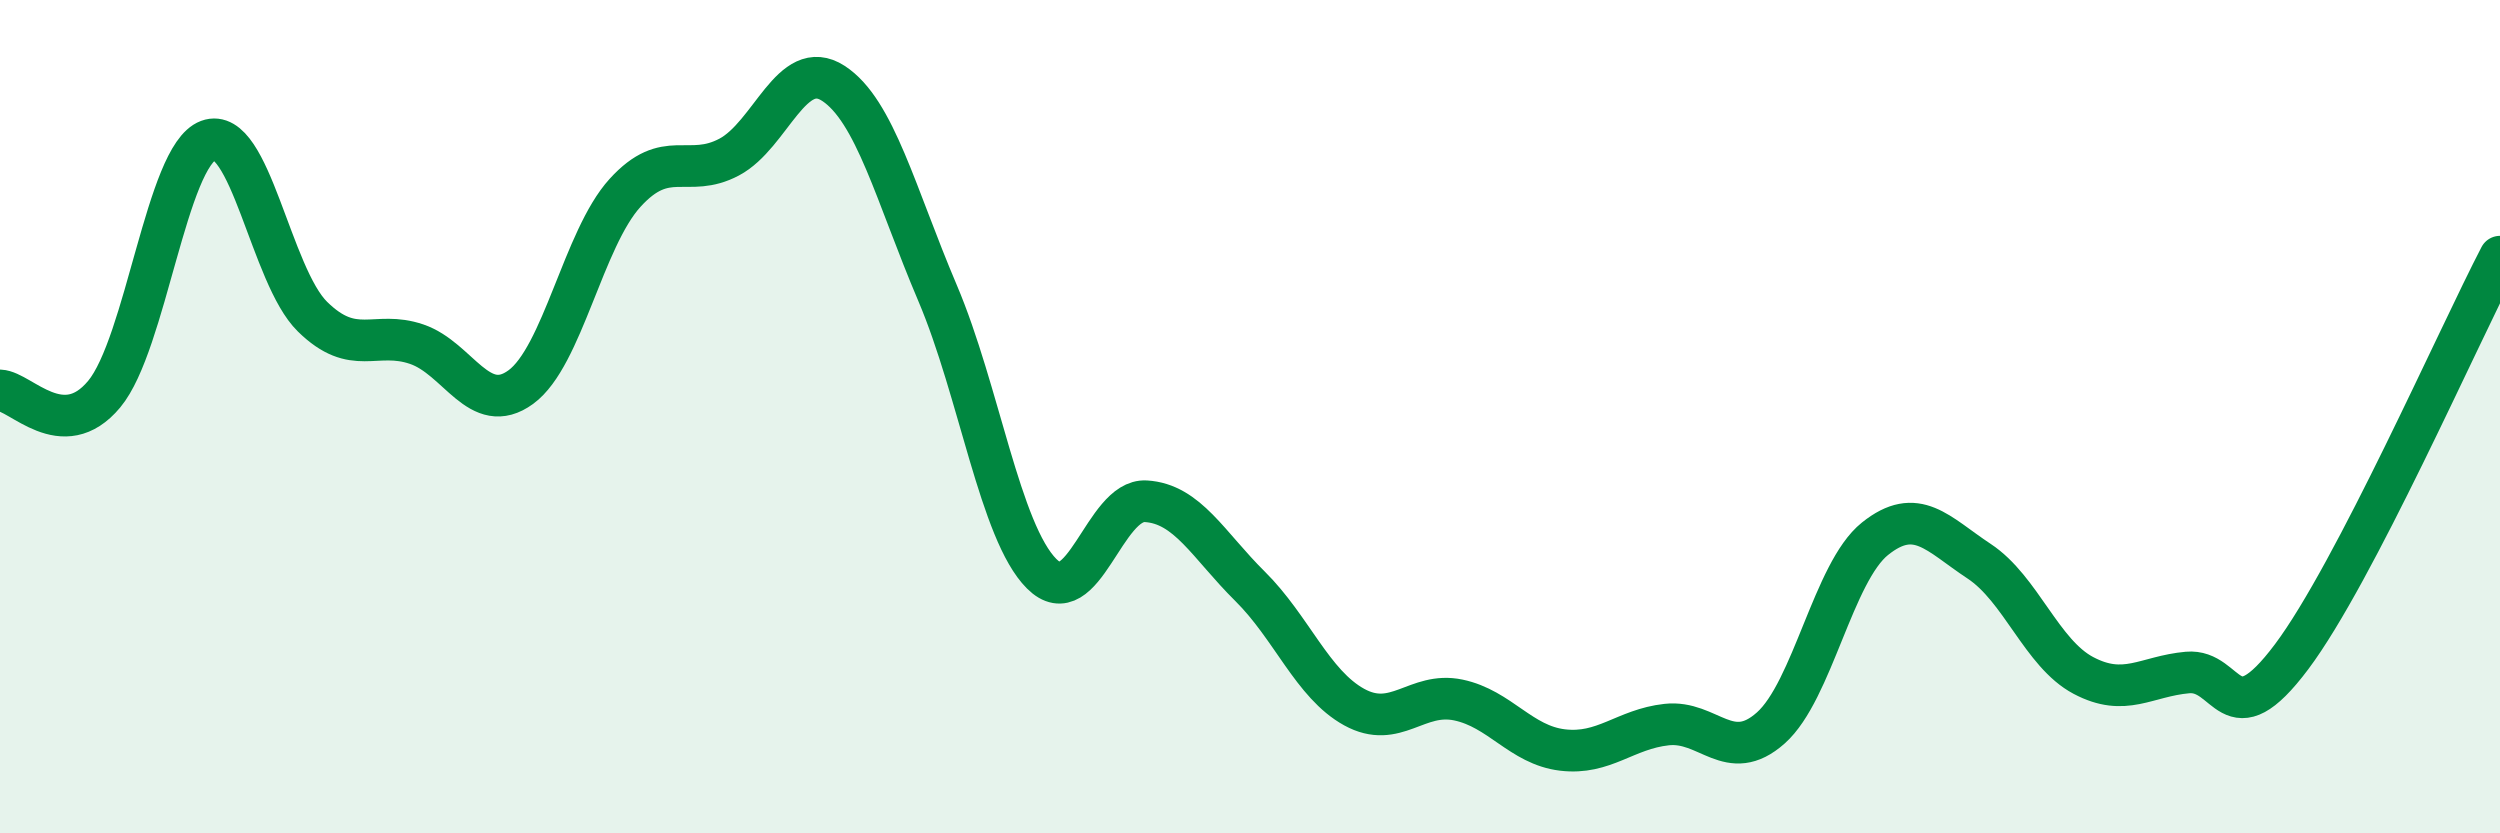 
    <svg width="60" height="20" viewBox="0 0 60 20" xmlns="http://www.w3.org/2000/svg">
      <path
        d="M 0,9.37 C 0.5,9.39 1.5,10.66 2.5,9.46 C 3.5,8.26 4,3.74 5,3.37 C 6,3 6.5,6.62 7.5,7.6 C 8.5,8.58 9,7.92 10,8.26 C 11,8.6 11.5,10.02 12.5,9.29 C 13.5,8.56 14,5.73 15,4.63 C 16,3.53 16.5,4.3 17.5,3.77 C 18.5,3.24 19,1.35 20,2 C 21,2.65 21.5,4.68 22.5,7.03 C 23.5,9.38 24,12.77 25,13.77 C 26,14.77 26.5,11.97 27.5,12.03 C 28.5,12.09 29,13.08 30,14.07 C 31,15.06 31.5,16.42 32.5,16.97 C 33.5,17.52 34,16.59 35,16.8 C 36,17.01 36.5,17.88 37.5,18 C 38.5,18.12 39,17.5 40,17.39 C 41,17.28 41.5,18.36 42.5,17.47 C 43.5,16.58 44,13.73 45,12.93 C 46,12.13 46.5,12.81 47.5,13.47 C 48.5,14.13 49,15.68 50,16.21 C 51,16.74 51.5,16.23 52.5,16.14 C 53.5,16.05 53.5,17.76 55,15.76 C 56.5,13.76 59,8.08 60,6.16L60 20L0 20Z"
        fill="#008740"
        opacity="0.1"
        stroke-linecap="round"
        stroke-linejoin="round"
      />
      <path
        d="M 0,9.37 C 0.5,9.39 1.5,10.66 2.5,9.46 C 3.5,8.26 4,3.74 5,3.37 C 6,3 6.5,6.62 7.5,7.6 C 8.5,8.58 9,7.92 10,8.26 C 11,8.6 11.5,10.02 12.5,9.29 C 13.5,8.56 14,5.73 15,4.63 C 16,3.53 16.5,4.3 17.5,3.77 C 18.5,3.24 19,1.35 20,2 C 21,2.65 21.5,4.68 22.5,7.03 C 23.5,9.38 24,12.77 25,13.77 C 26,14.77 26.5,11.97 27.5,12.03 C 28.5,12.09 29,13.08 30,14.07 C 31,15.06 31.5,16.42 32.5,16.97 C 33.5,17.52 34,16.59 35,16.8 C 36,17.01 36.5,17.88 37.5,18 C 38.5,18.12 39,17.5 40,17.39 C 41,17.28 41.5,18.36 42.5,17.47 C 43.5,16.58 44,13.73 45,12.93 C 46,12.13 46.5,12.81 47.5,13.47 C 48.5,14.13 49,15.68 50,16.21 C 51,16.74 51.5,16.23 52.5,16.14 C 53.5,16.05 53.5,17.76 55,15.76 C 56.5,13.76 59,8.08 60,6.16"
        stroke="#008740"
        stroke-width="1"
        fill="none"
        stroke-linecap="round"
        stroke-linejoin="round"
      />
    </svg>
  